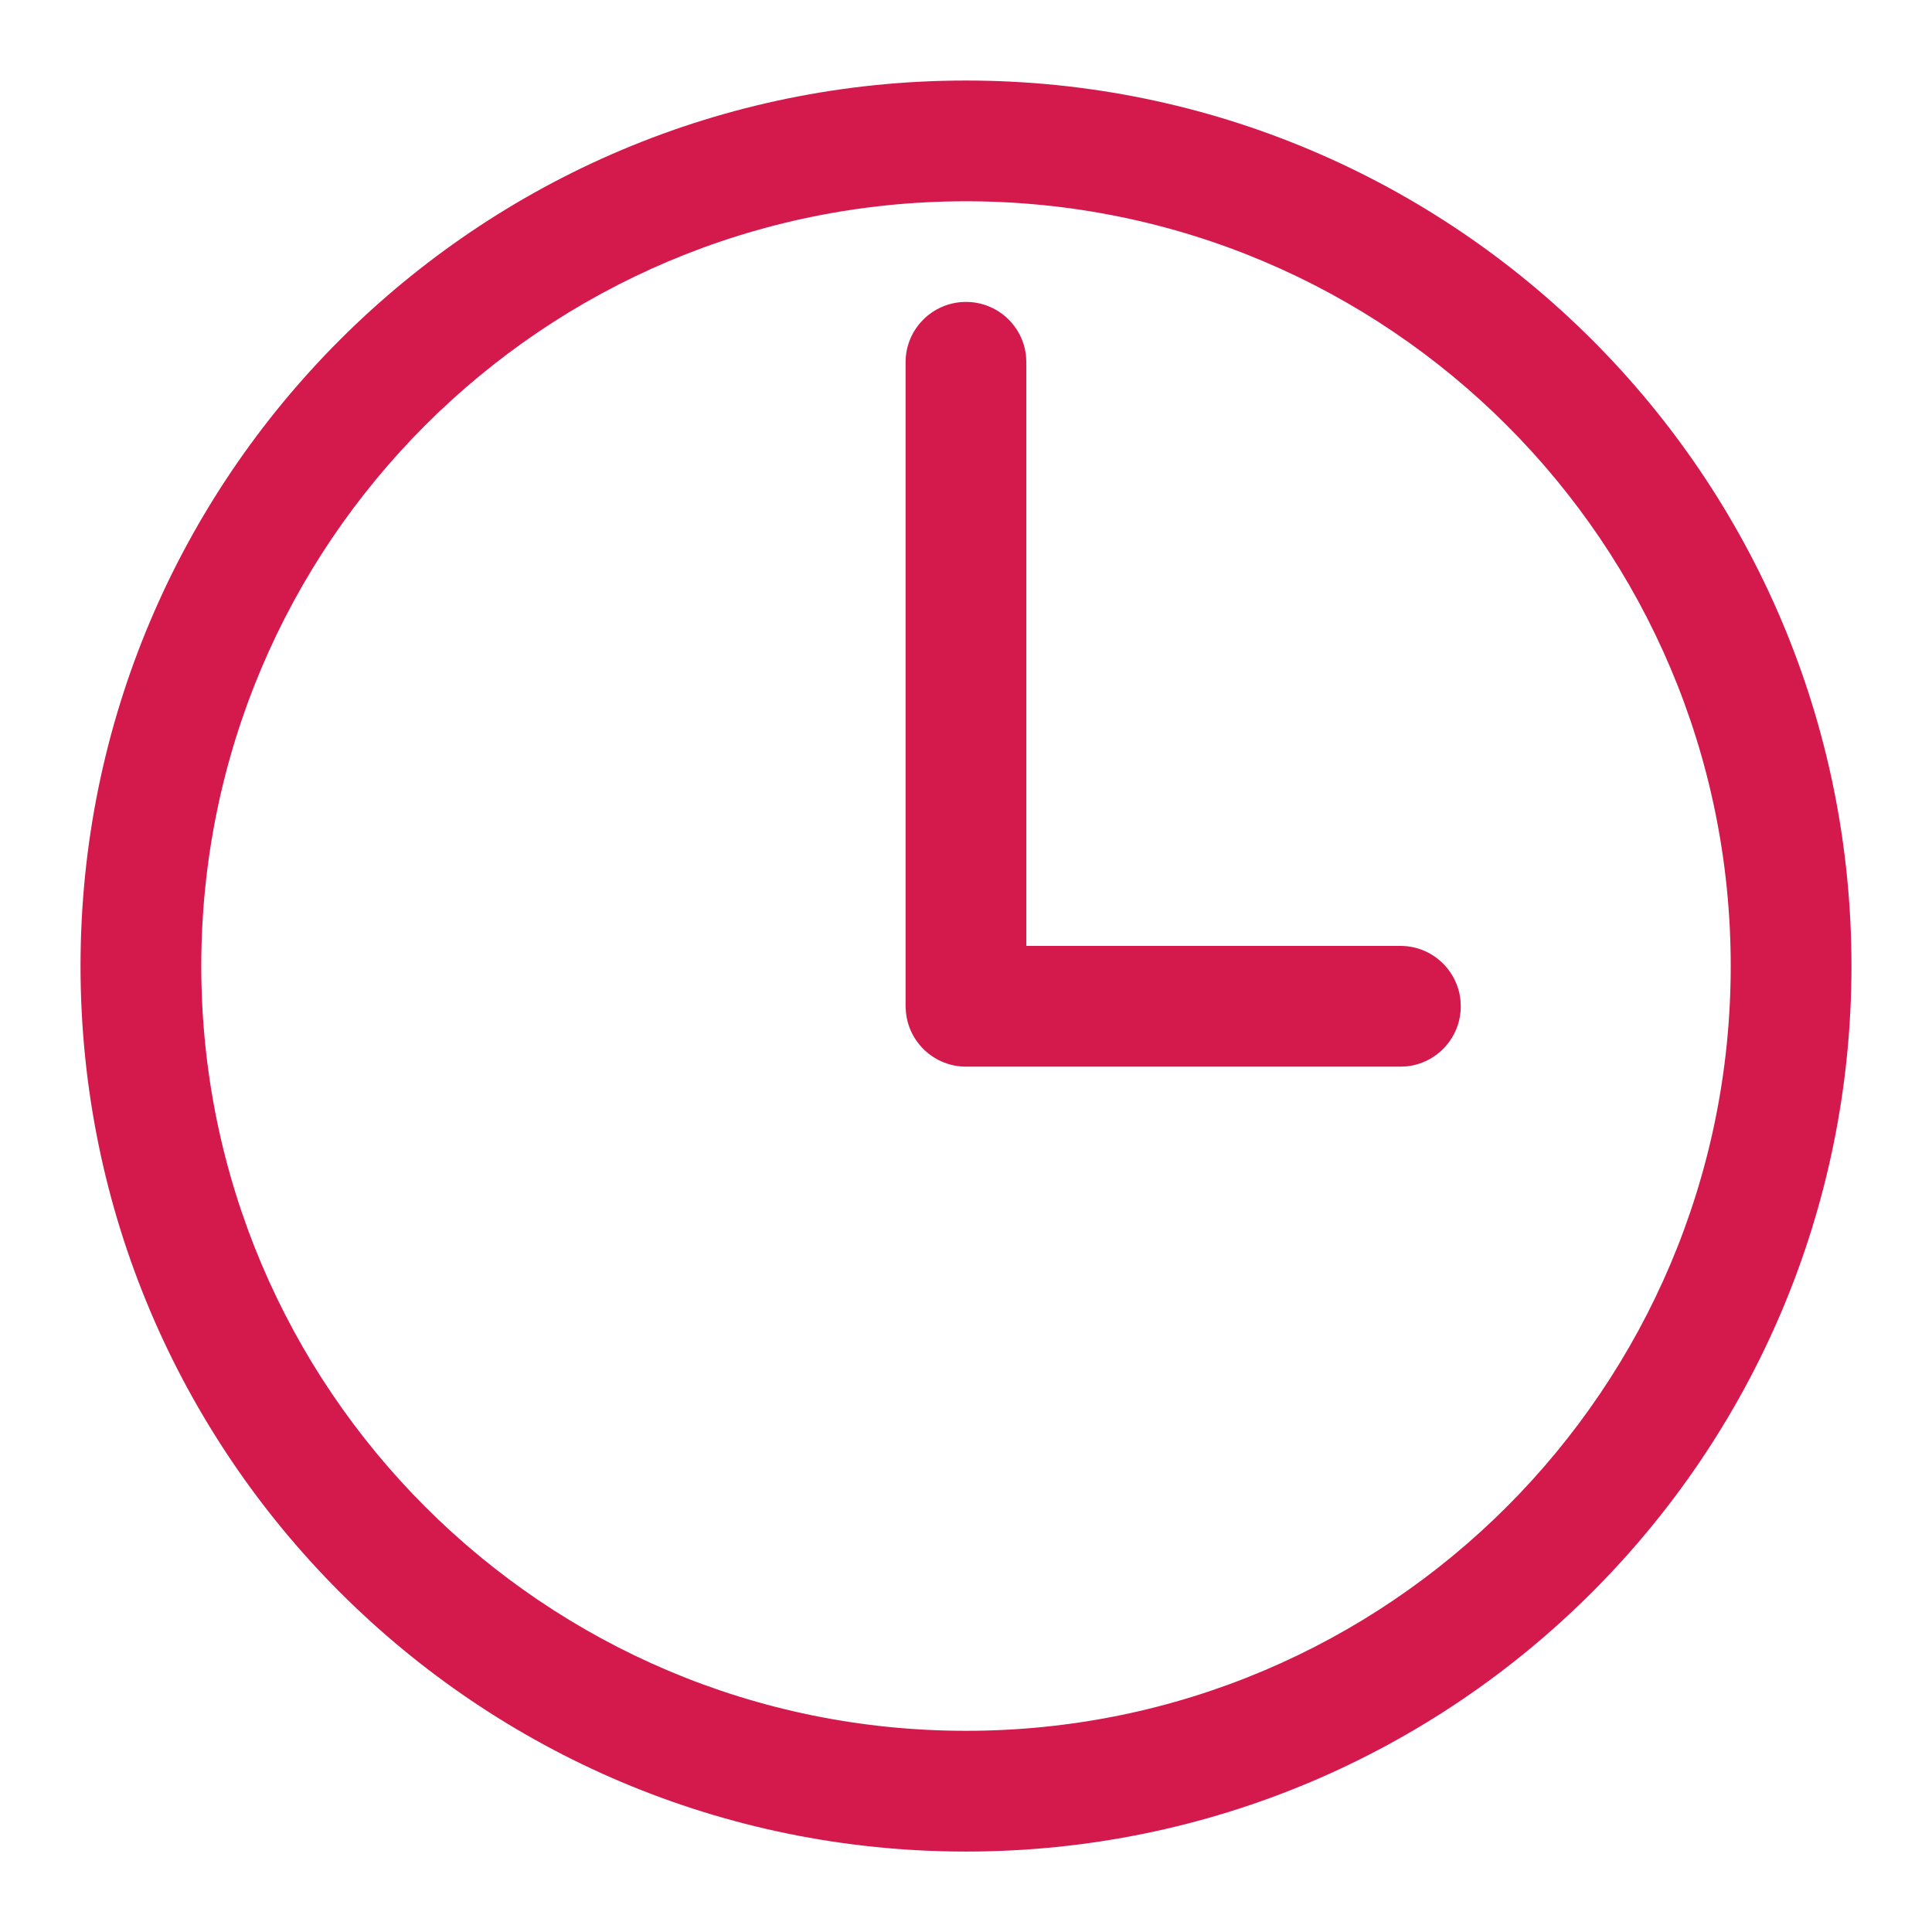 <svg width="22" height="22" viewBox="0 0 22 22" fill="none" xmlns="http://www.w3.org/2000/svg">
<g clip-path="url(#clip0_948_1651)">
<path fill-rule="evenodd" clip-rule="evenodd" d="M11 0.917C16.569 0.917 21.083 5.431 21.083 11C21.083 16.569 16.569 21.084 11 21.084C5.431 21.084 0.917 16.569 0.917 11C0.917 5.431 5.431 0.917 11 0.917ZM11 2.292C6.19 2.292 2.292 6.191 2.292 11C2.292 15.81 6.19 19.709 11 19.709C15.809 19.709 19.708 15.81 19.708 11C19.708 6.191 15.809 2.292 11 2.292ZM11 3.438C11.357 3.438 11.651 3.71 11.684 4.059L11.687 4.125V10.771H15.946C16.304 10.771 16.597 11.044 16.631 11.392L16.634 11.459C16.634 11.816 16.361 12.11 16.013 12.143L15.946 12.146H11C10.643 12.146 10.349 11.873 10.316 11.525L10.312 11.459V4.125C10.312 3.746 10.62 3.438 11 3.438Z" fill="#D41A4D"/>
</g>
<defs>
<clipPath id="clip0_948_1651">
<rect width="22" height="22" fill="white"/>
</clipPath>
</defs>
</svg>
